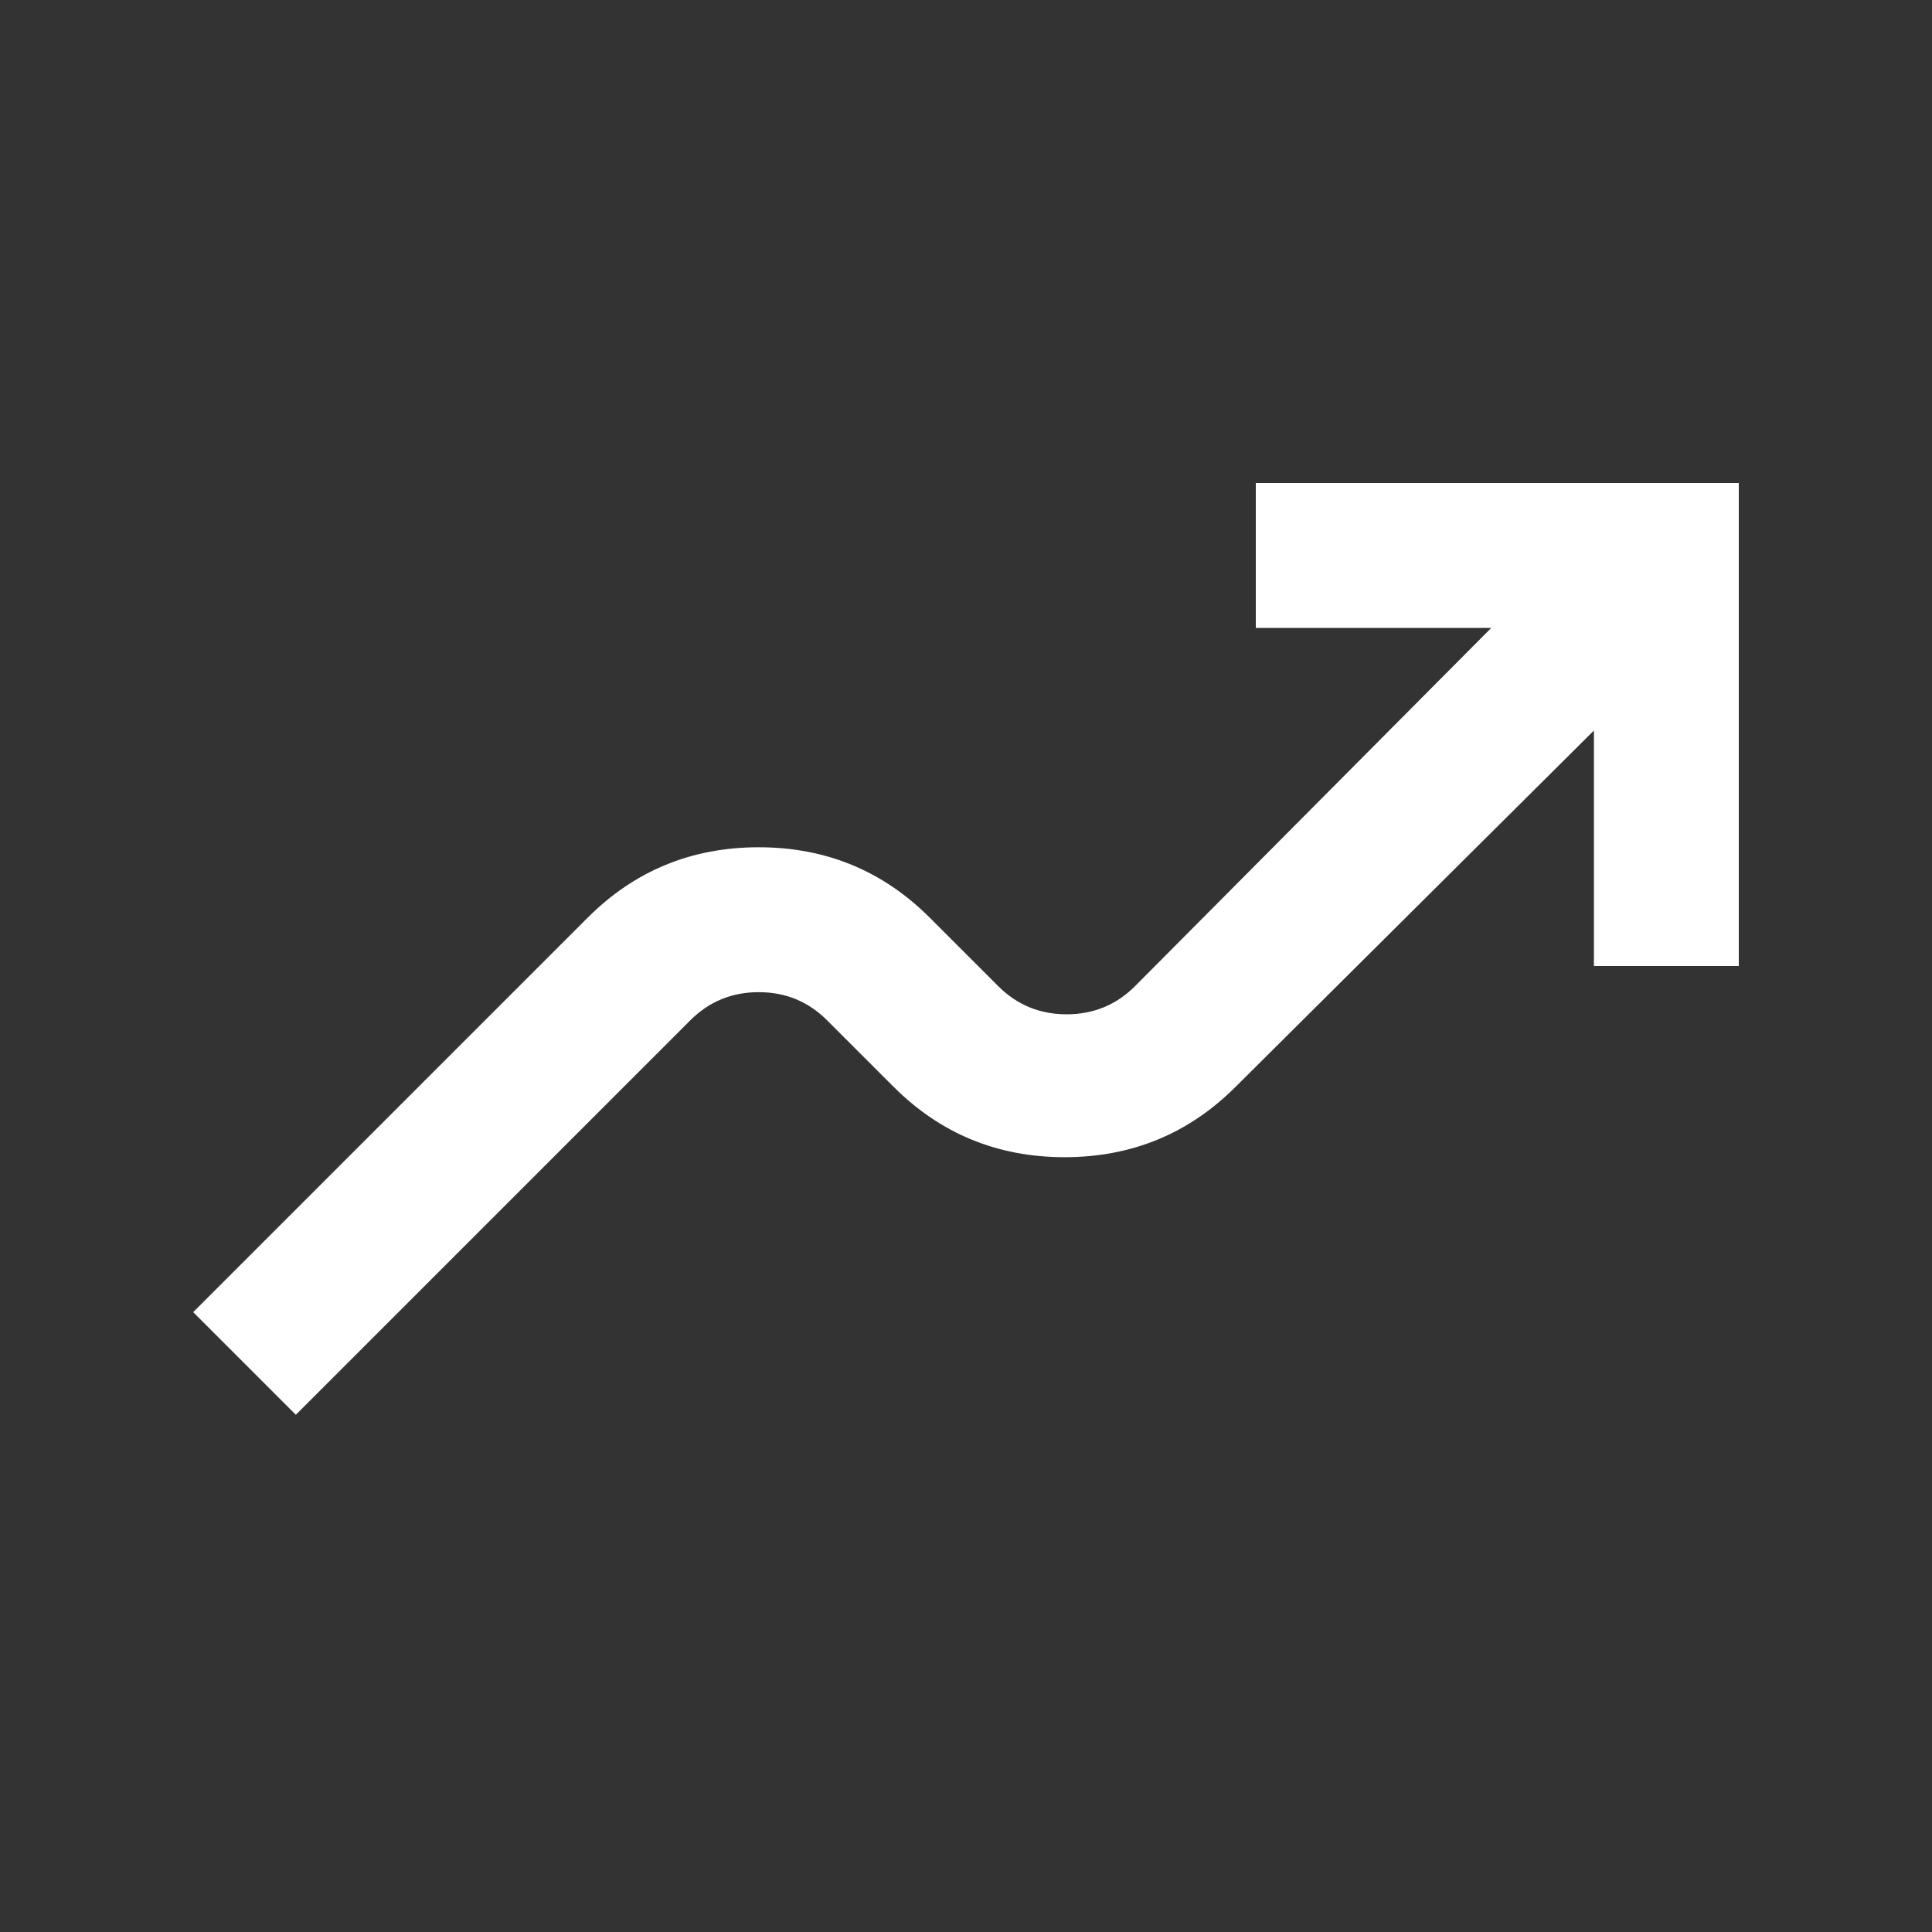 <svg xmlns="http://www.w3.org/2000/svg" width="20" height="20" fill="#fff" viewBox="0 -960 960 960"><rect x="0" y="-960" width="960" height="960" fill="#333333" stroke="none"/><path d="m147-257-51-51 196-196q35-35 85-35t85 35l34 34q14 14 34 14t34-14l177-178H624v-72h240v240h-72v-117L614-420q-35 35-85 35t-85-35l-33-33q-14-14-34-14t-34 14L147-257Z"/></svg>